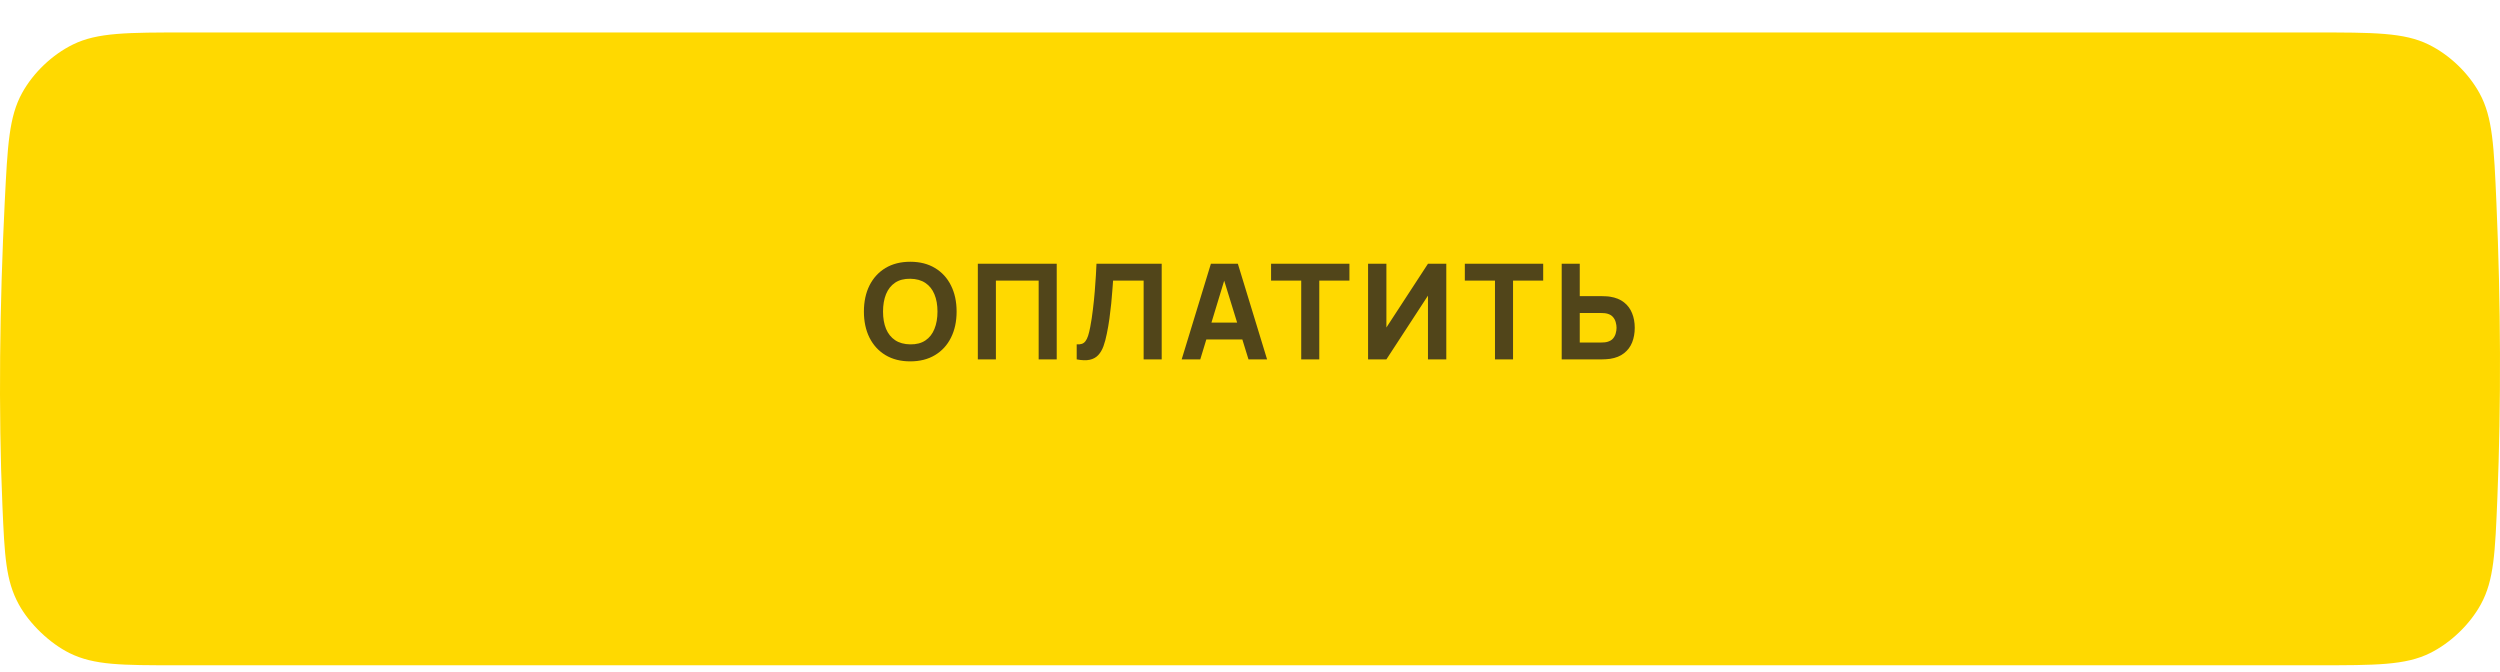<?xml version="1.0" encoding="UTF-8"?> <svg xmlns="http://www.w3.org/2000/svg" width="320" height="86" viewBox="0 0 320 86" fill="none"><g filter="url(#filter0_d_1588_2)"><path d="M0.606 21.713C0.969 14.422 1.15 10.776 2.838 7.73C4.277 5.133 6.683 2.843 9.349 1.535C12.475 0 16.301 0 23.953 0H296.128C303.863 0 307.73 0 310.868 1.548C313.547 2.869 315.948 5.168 317.385 7.788C319.066 10.856 319.226 14.548 319.546 21.932C320.102 34.764 320.154 47.51 319.665 59.526C319.377 66.583 319.234 70.112 317.554 73.188C316.142 75.774 313.676 78.142 311.035 79.447C307.893 81 304.12 81 296.574 81H22.65C15.592 81 12.063 81 8.926 79.453C6.376 78.195 3.778 75.708 2.41 73.214C0.728 70.148 0.589 66.973 0.312 60.624C-0.219 48.442 -0.041 34.727 0.606 21.713Z" fill="#FFD900"></path></g><path d="M116.513 46.255C115.289 46.255 114.232 45.989 113.343 45.456C112.459 44.923 111.776 44.178 111.294 43.221C110.818 42.263 110.58 41.149 110.58 39.88C110.58 38.611 110.818 37.497 111.294 36.539C111.776 35.582 112.459 34.837 113.343 34.304C114.232 33.771 115.289 33.505 116.513 33.505C117.737 33.505 118.791 33.771 119.675 34.304C120.565 34.837 121.248 35.582 121.724 36.539C122.205 37.497 122.446 38.611 122.446 39.88C122.446 41.149 122.205 42.263 121.724 43.221C121.248 44.178 120.565 44.923 119.675 45.456C118.791 45.989 117.737 46.255 116.513 46.255ZM116.513 44.079C117.289 44.09 117.935 43.923 118.451 43.578C118.967 43.232 119.352 42.742 119.607 42.107C119.868 41.472 119.998 40.73 119.998 39.88C119.998 39.03 119.868 38.293 119.607 37.67C119.352 37.047 118.967 36.562 118.451 36.217C117.935 35.871 117.289 35.692 116.513 35.681C115.737 35.67 115.091 35.837 114.575 36.182C114.059 36.528 113.671 37.018 113.411 37.653C113.156 38.288 113.028 39.03 113.028 39.88C113.028 40.73 113.156 41.467 113.411 42.09C113.671 42.713 114.059 43.198 114.575 43.544C115.091 43.889 115.737 44.068 116.513 44.079ZM125.163 46V33.76H135.261V46H132.949V35.919H127.475V46H125.163ZM137.817 46V44.079C138.078 44.096 138.299 44.073 138.48 44.011C138.662 43.949 138.815 43.835 138.939 43.671C139.07 43.501 139.183 43.269 139.279 42.974C139.376 42.674 139.466 42.3 139.551 41.852C139.687 41.144 139.801 40.398 139.891 39.617C139.988 38.829 140.067 38.058 140.129 37.304C140.192 36.551 140.24 35.865 140.274 35.248C140.308 34.624 140.333 34.128 140.35 33.76H148.697V46H146.385V35.919H142.475C142.453 36.236 142.421 36.65 142.382 37.16C142.348 37.67 142.3 38.234 142.237 38.852C142.175 39.469 142.098 40.109 142.008 40.773C141.917 41.435 141.807 42.079 141.676 42.702C141.557 43.308 141.413 43.847 141.243 44.317C141.073 44.782 140.846 45.164 140.563 45.465C140.285 45.759 139.925 45.955 139.483 46.051C139.041 46.147 138.486 46.13 137.817 46ZM151.255 46L154.995 33.76H158.446L162.186 46H159.806L156.474 35.205H156.916L153.635 46H151.255ZM153.499 43.45V41.291H159.959V43.45H153.499ZM166.556 46V35.919H162.697V33.76H172.727V35.919H168.868V46H166.556ZM185.126 46H182.78V37.84L177.459 46H175.113V33.76H177.459V41.92L182.78 33.76H185.126V46ZM191.357 46V35.919H187.498V33.76H197.528V35.919H193.669V46H191.357ZM199.897 46V33.76H202.209V37.908H205.065C205.178 37.908 205.337 37.914 205.541 37.925C205.745 37.931 205.926 37.948 206.085 37.976C206.81 38.089 207.405 38.33 207.87 38.699C208.34 39.067 208.686 39.532 208.907 40.093C209.133 40.648 209.247 41.268 209.247 41.954C209.247 42.64 209.136 43.263 208.915 43.824C208.694 44.379 208.349 44.841 207.878 45.209C207.414 45.578 206.816 45.819 206.085 45.932C205.926 45.955 205.745 45.972 205.541 45.983C205.342 45.994 205.184 46 205.065 46H199.897ZM202.209 43.841H204.963C205.082 43.841 205.212 43.835 205.354 43.824C205.495 43.813 205.626 43.79 205.745 43.756C206.056 43.671 206.297 43.529 206.467 43.331C206.637 43.127 206.753 42.903 206.816 42.66C206.884 42.41 206.918 42.175 206.918 41.954C206.918 41.733 206.884 41.501 206.816 41.257C206.753 41.008 206.637 40.784 206.467 40.586C206.297 40.382 206.056 40.237 205.745 40.152C205.626 40.118 205.495 40.095 205.354 40.084C205.212 40.073 205.082 40.067 204.963 40.067H202.209V43.841Z" fill="#51451A"></path><defs><filter id="filter0_d_1588_2" x="0" y="0" width="320" height="85.155" filterUnits="userSpaceOnUse" color-interpolation-filters="sRGB"><feFlood flood-opacity="0" result="BackgroundImageFix"></feFlood><feColorMatrix in="SourceAlpha" type="matrix" values="0 0 0 0 0 0 0 0 0 0 0 0 0 0 0 0 0 0 127 0" result="hardAlpha"></feColorMatrix><feOffset dy="4.155"></feOffset><feColorMatrix type="matrix" values="0 0 0 0 0.662 0 0 0 0 0.552 0 0 0 0 0.16 0 0 0 1 0"></feColorMatrix><feBlend mode="normal" in2="BackgroundImageFix" result="effect1_dropShadow_1588_2"></feBlend><feBlend mode="normal" in="SourceGraphic" in2="effect1_dropShadow_1588_2" result="shape"></feBlend></filter></defs></svg> 